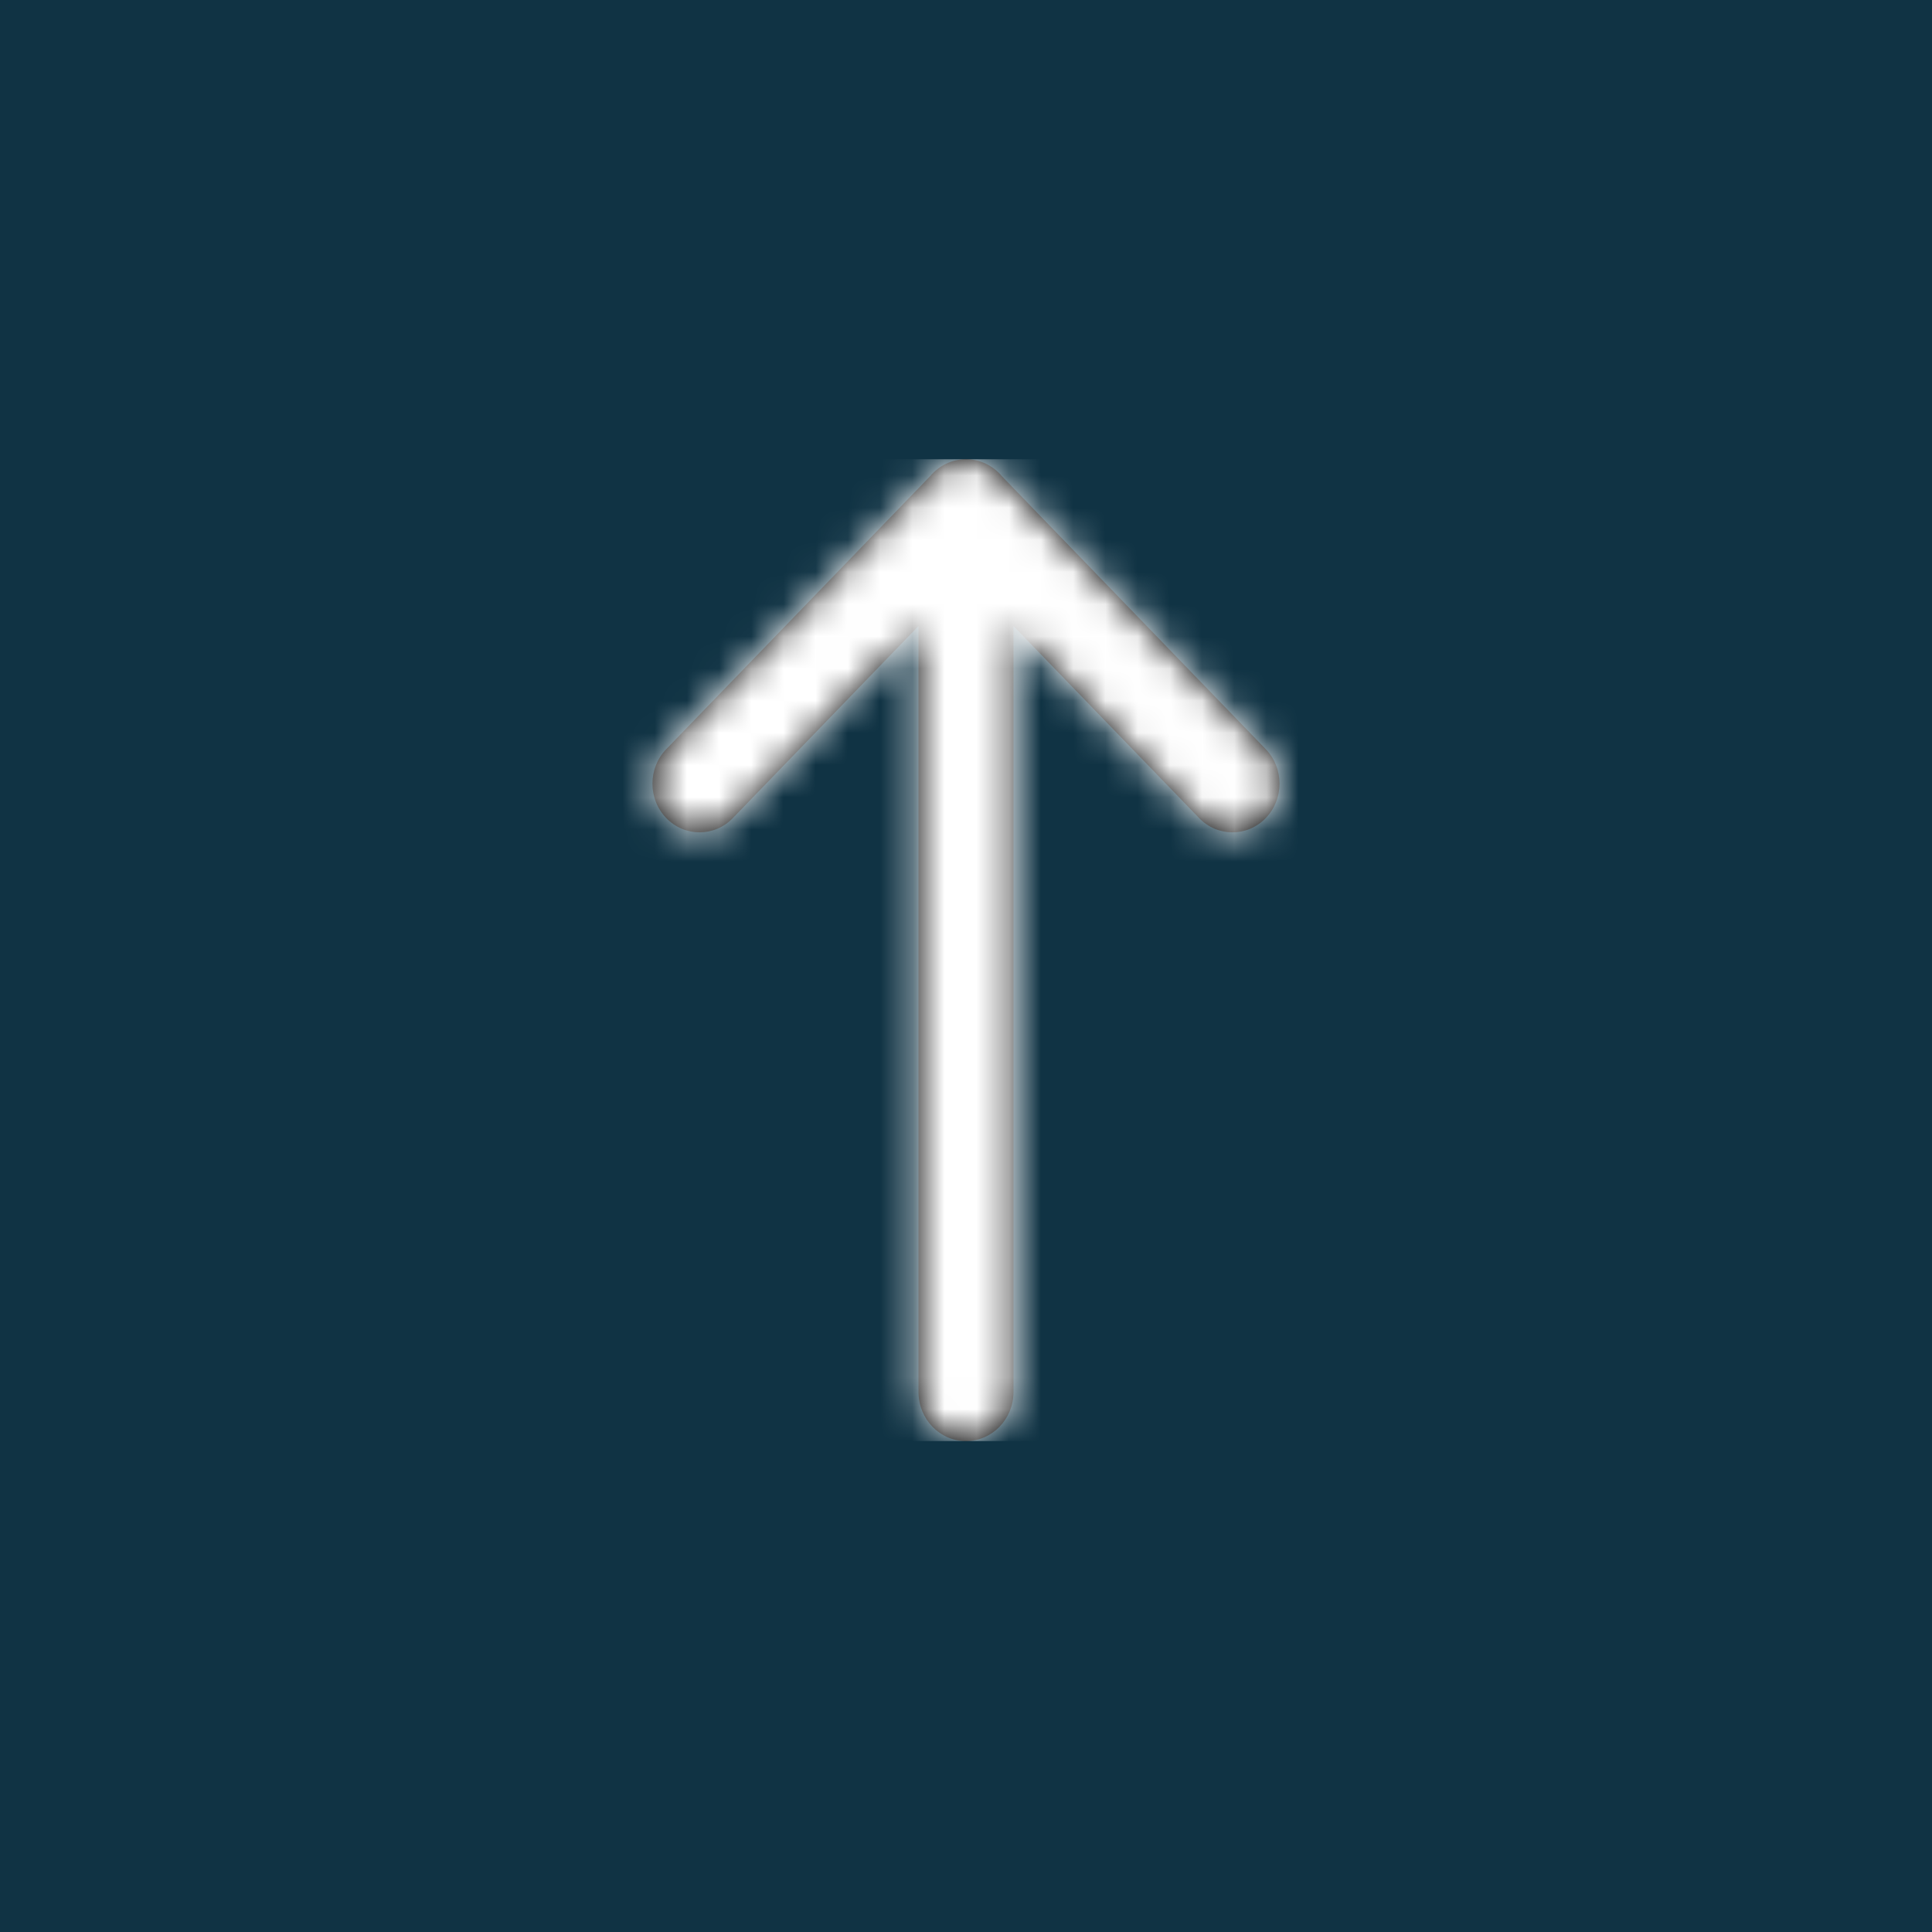 <?xml version="1.0" encoding="UTF-8"?>
<svg width="60px" height="60px" viewBox="0 0 60 60" version="1.1" xmlns="http://www.w3.org/2000/svg" xmlns:xlink="http://www.w3.org/1999/xlink">
    <!-- Generator: Sketch 63 (92445) - https://sketch.com -->
    <title>Group 11 Copy 2</title>
    <desc>Created with Sketch.</desc>
    <defs>
        <path d="M5.18,8.361 L28.967,8.361 C29.809,8.361 30.492,9.021 30.492,9.836 C30.492,10.651 29.809,11.311 28.967,11.311 L5.18,11.311 L11.144,17.077 C11.735,17.648 11.735,18.574 11.144,19.145 C10.553,19.717 9.595,19.717 9.004,19.145 L0.53,10.954 C0.206,10.684 0,10.283 0,9.836 C0,9.389 0.206,8.988 0.53,8.718 L9.004,0.527 C9.595,-0.044 10.553,-0.044 11.144,0.527 C11.735,1.098 11.735,2.024 11.144,2.596 L5.18,8.361 Z" id="path-1"></path>
    </defs>
    <g id="Abo-a-Car---Desktop" stroke="none" stroke-width="1" fill="none" fill-rule="evenodd">
        <g id="02a---Paket/Auswahl" transform="translate(-1620, -4904)">
            <g id="Group-11-Copy-2" transform="translate(1620, 4904)">
                <g id="Group-11-Copy">
                    <rect id="Rectangle" fill="#103344" x="0" y="0" width="60" height="60"></rect>
                    <g id="Icon-/-Arrow-Back" transform="translate(30, 29.508) rotate(-270) translate(-30, -29.508) translate(14.754, 19.672)">
                        <mask id="mask-2" fill="white">
                            <use xlink:href="#path-1"></use>
                        </mask>
                        <use id="Path" fill="#000000" xlink:href="#path-1"></use>
                        <g id="ICON-COLOR" mask="url(#mask-2)" fill="#FFFFFF">
                            <g transform="translate(0, -4.918)" id="Color">
                                <rect x="0" y="0" width="30.492" height="29.508"></rect>
                            </g>
                        </g>
                    </g>
                </g>
            </g>
        </g>
    </g>
</svg>